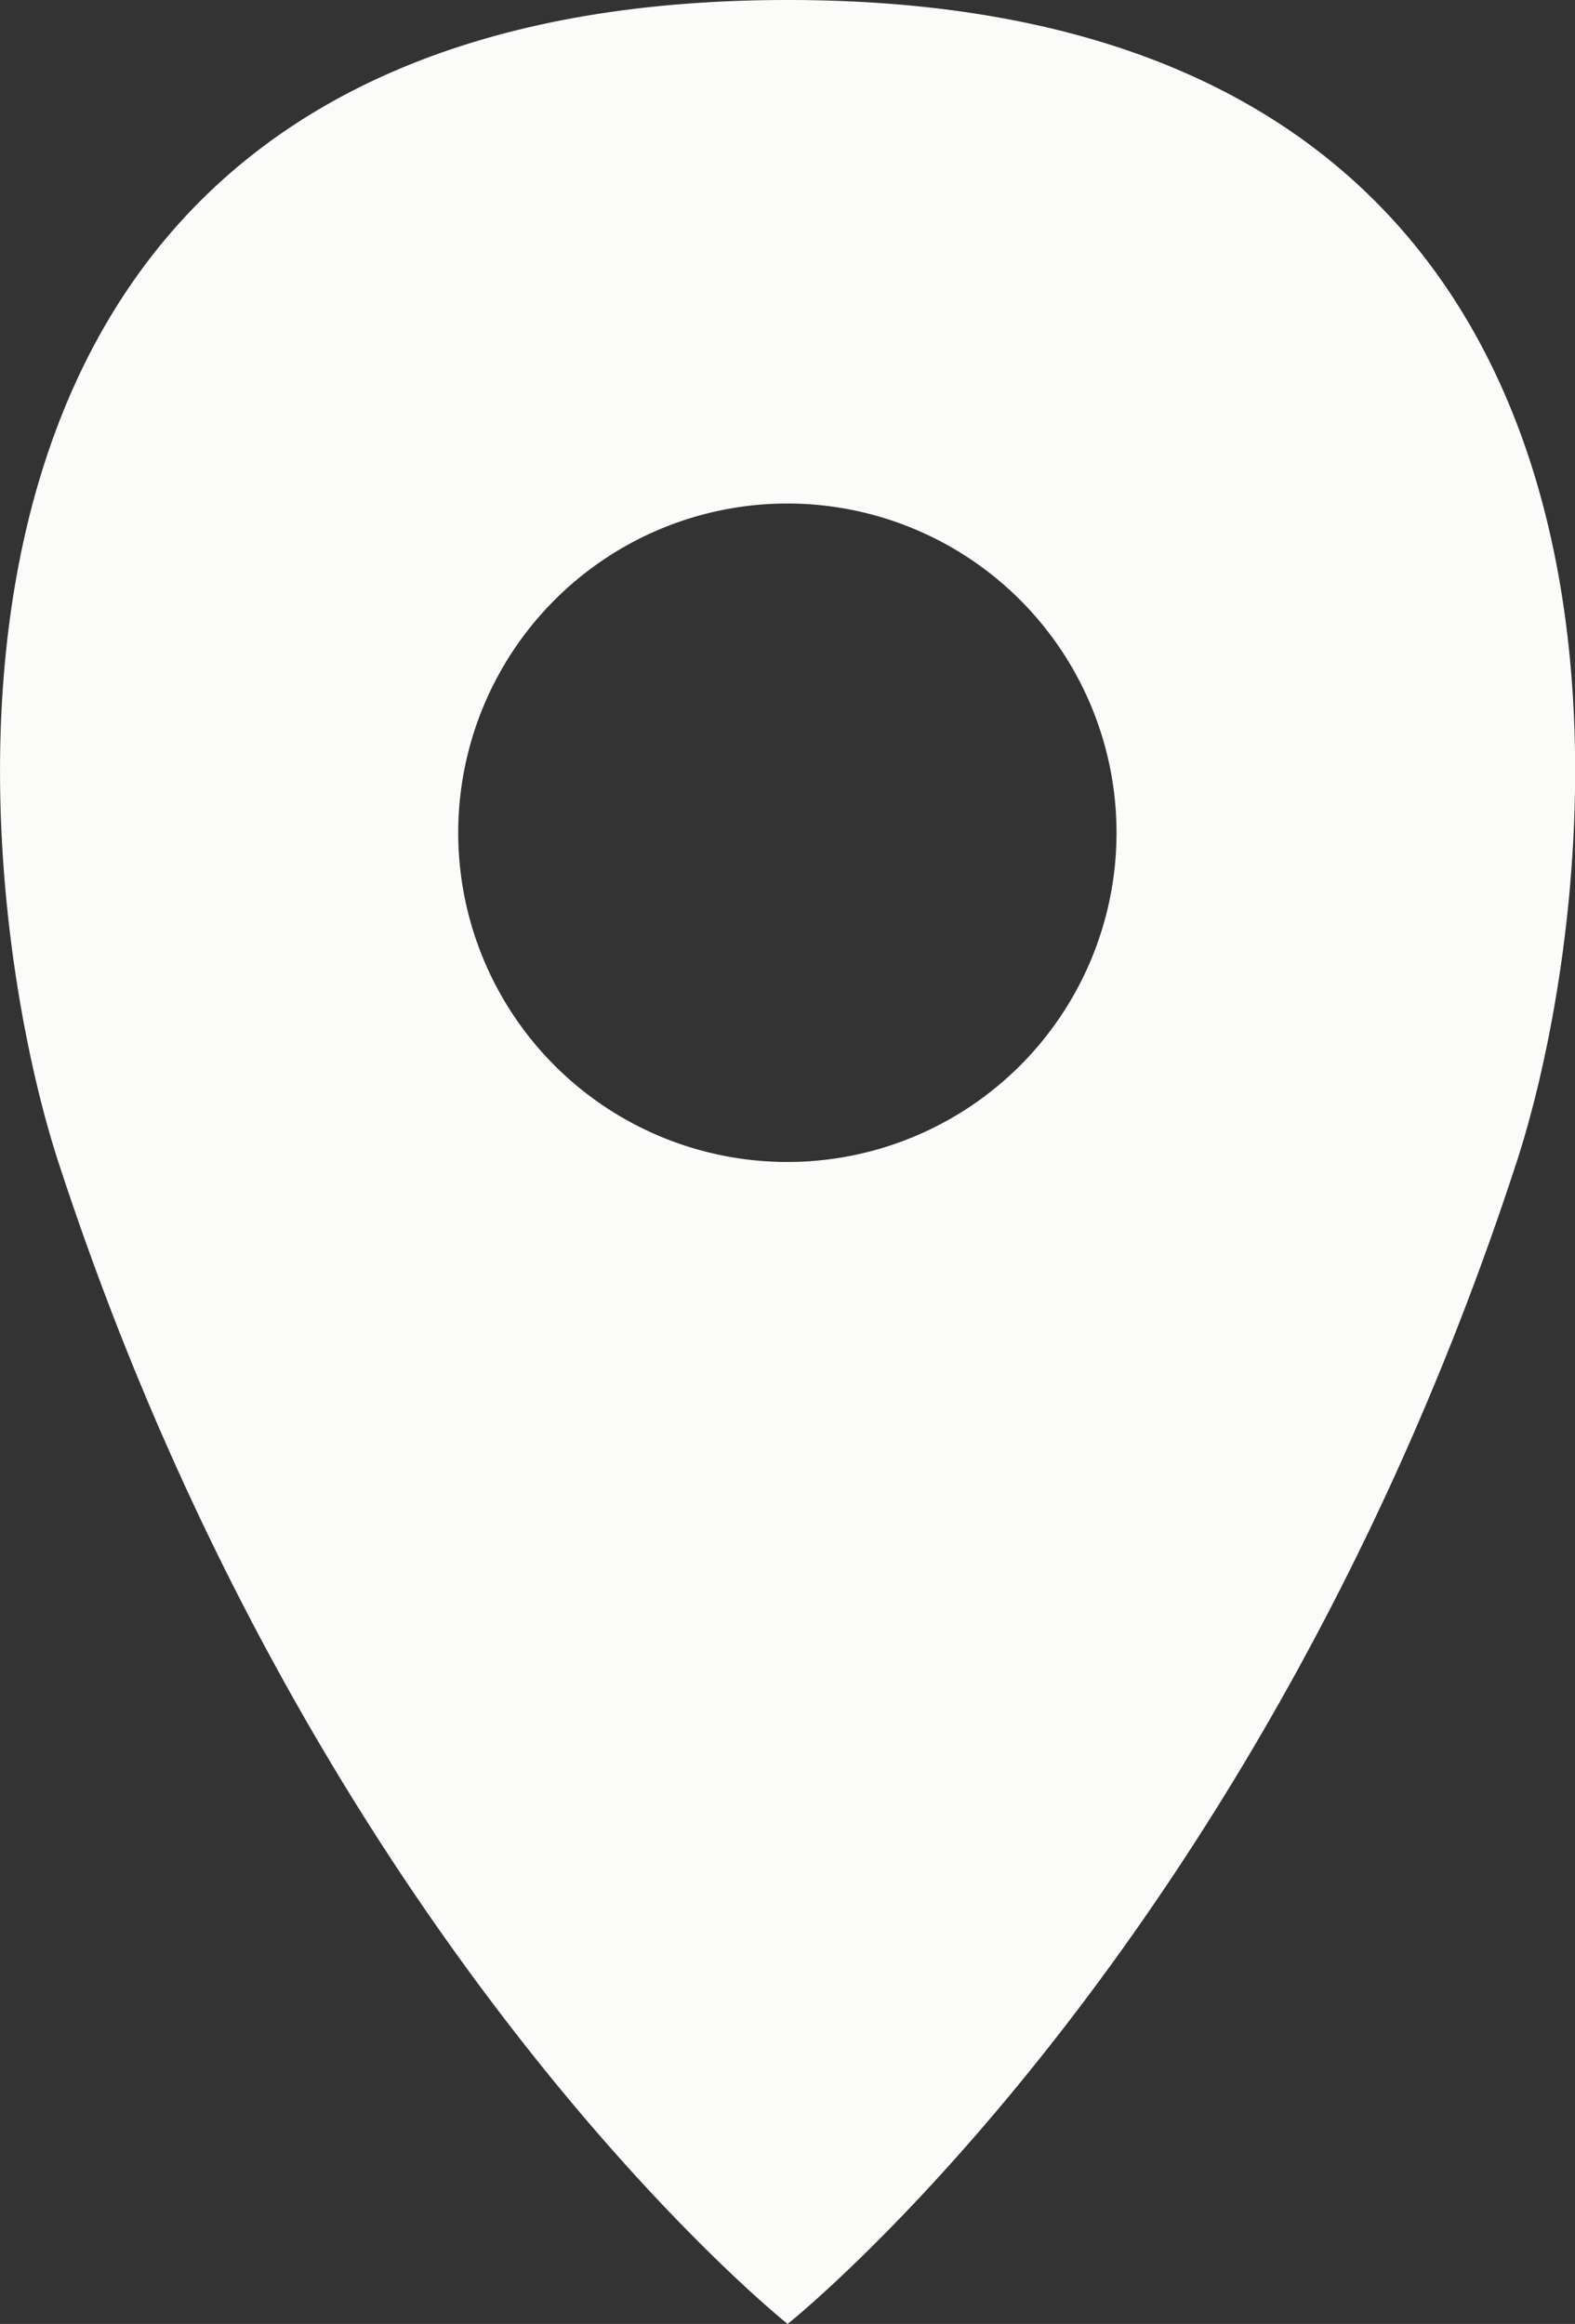 <svg xmlns="http://www.w3.org/2000/svg" viewBox="0 0 61.01 90"><rect x="0" y="0" width="61.01" height="90" fill="#333333" stroke="none"/><defs><style>.cls-1{fill:#fbfbfa;}</style></defs><g id="Ebene_2" data-name="Ebene 2"><g id="Ebene_1-2" data-name="Ebene 1"><g id="arrow_white"><path class="cls-1" d="M30.51,0C-5.49,0-1.26,34.19,2.26,45c9.93,30.44,28.25,45,28.25,45S48.83,75.44,58.75,45C62.28,34.19,66.51,0,30.51,0Zm0,45A12.75,12.75,0,1,1,43.25,32.26,12.75,12.75,0,0,1,30.51,45Z"/></g></g></g></svg>
